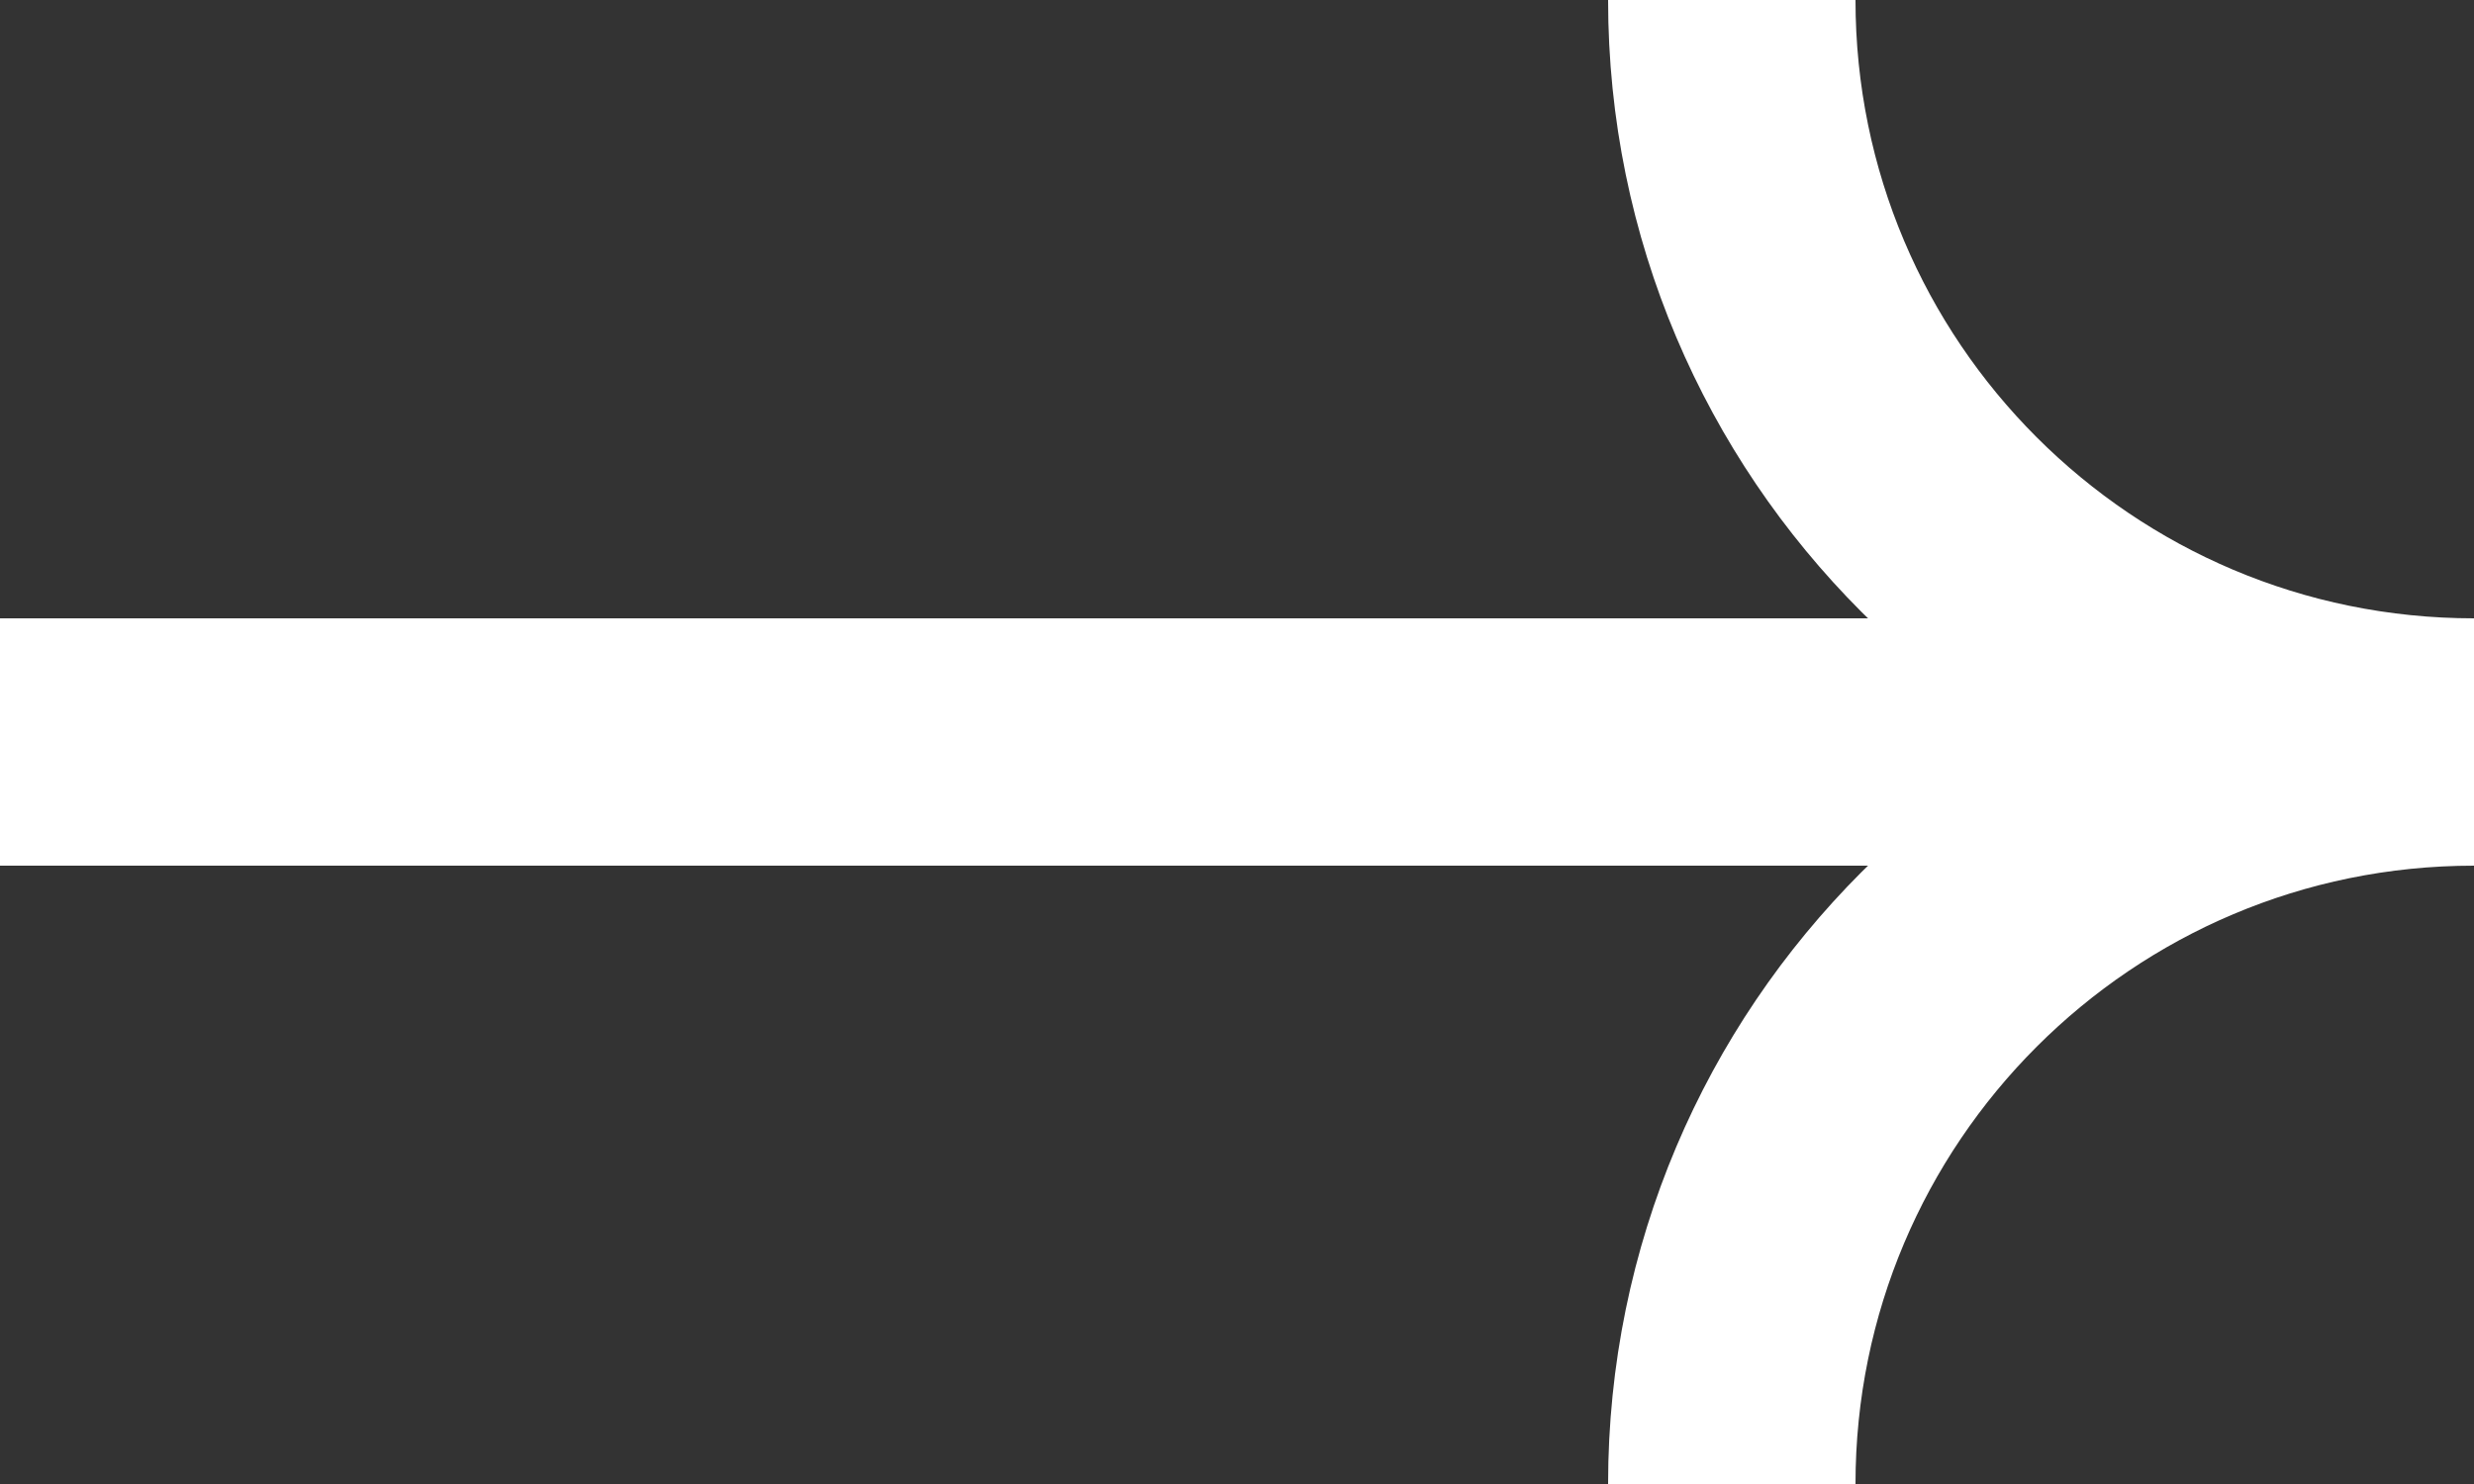 <svg width="20" height="12" viewBox="0 0 20 12" fill="none" xmlns="http://www.w3.org/2000/svg">
<rect x="0" y="0" width="20" height="12" fill="#333333" stroke="none"/>
<path d="M0 6L20 6" stroke="white" stroke-width="2"/>
<path d="M14 12V12C14 8.686 16.686 6 20 6V6" stroke="white" stroke-width="2"/>
<path d="M14 0V0C14 3.314 16.686 6 20 6V6" stroke="white" stroke-width="2"/>
</svg>
